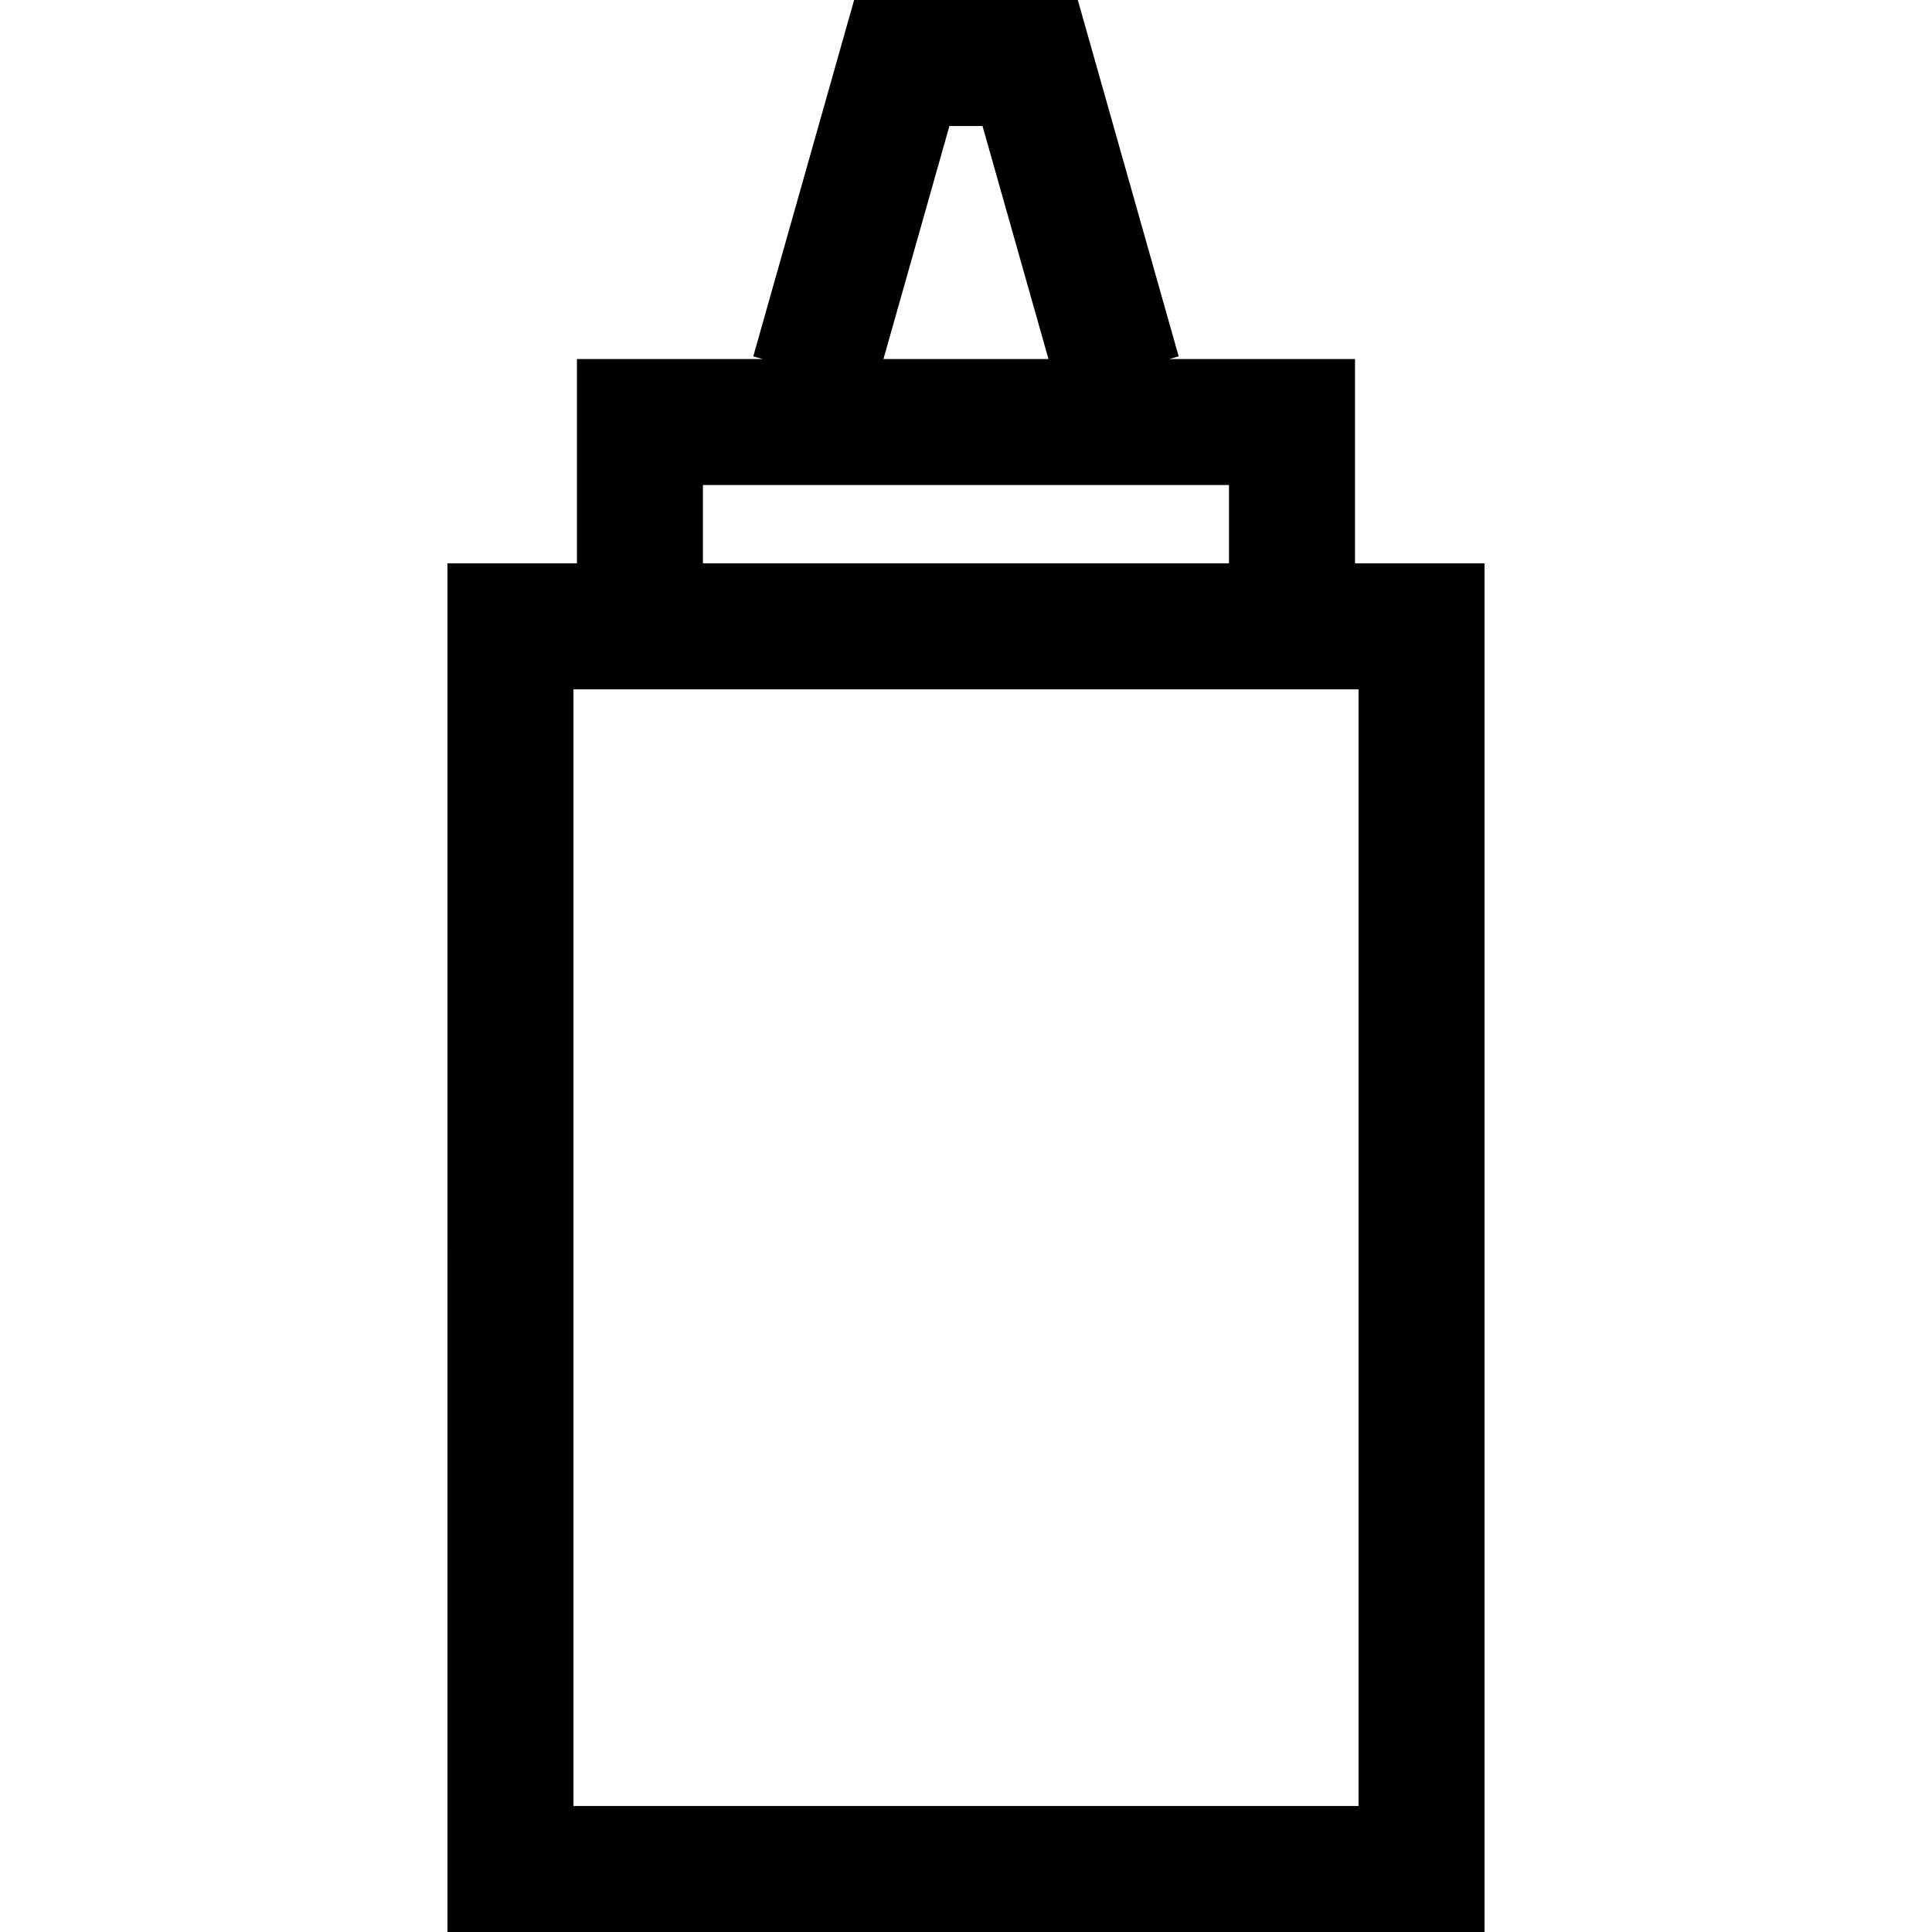 <?xml version="1.0" encoding="iso-8859-1"?>
<!-- Generator: Adobe Illustrator 19.0.0, SVG Export Plug-In . SVG Version: 6.00 Build 0)  -->
<svg version="1.1" id="Layer_1" xmlns="http://www.w3.org/2000/svg" xmlns:xlink="http://www.w3.org/1999/xlink" x="0px" y="0px"
	 viewBox="0 0 512 512" style="enable-background:new 0 0 512 512;" xml:space="preserve">
<g>
	<g>
		<path d="M359.093,149.286V95.145h-49.221l2.489-0.705L285.63,0h-59.277l-26.73,94.442l2.489,0.705h-49.221v54.141h-34.306V512
			h274.83V149.286H359.093z M251.605,33.391h8.773l17.479,61.754h-43.73L251.605,33.391z M186.281,128.536h139.42v20.749h-139.42
			V128.536z M360.023,478.609H151.975V182.677h208.048V478.609z"/>
	</g>
</g>
<g>
</g>
<g>
</g>
<g>
</g>
<g>
</g>
<g>
</g>
<g>
</g>
<g>
</g>
<g>
</g>
<g>
</g>
<g>
</g>
<g>
</g>
<g>
</g>
<g>
</g>
<g>
</g>
<g>
</g>
</svg>
